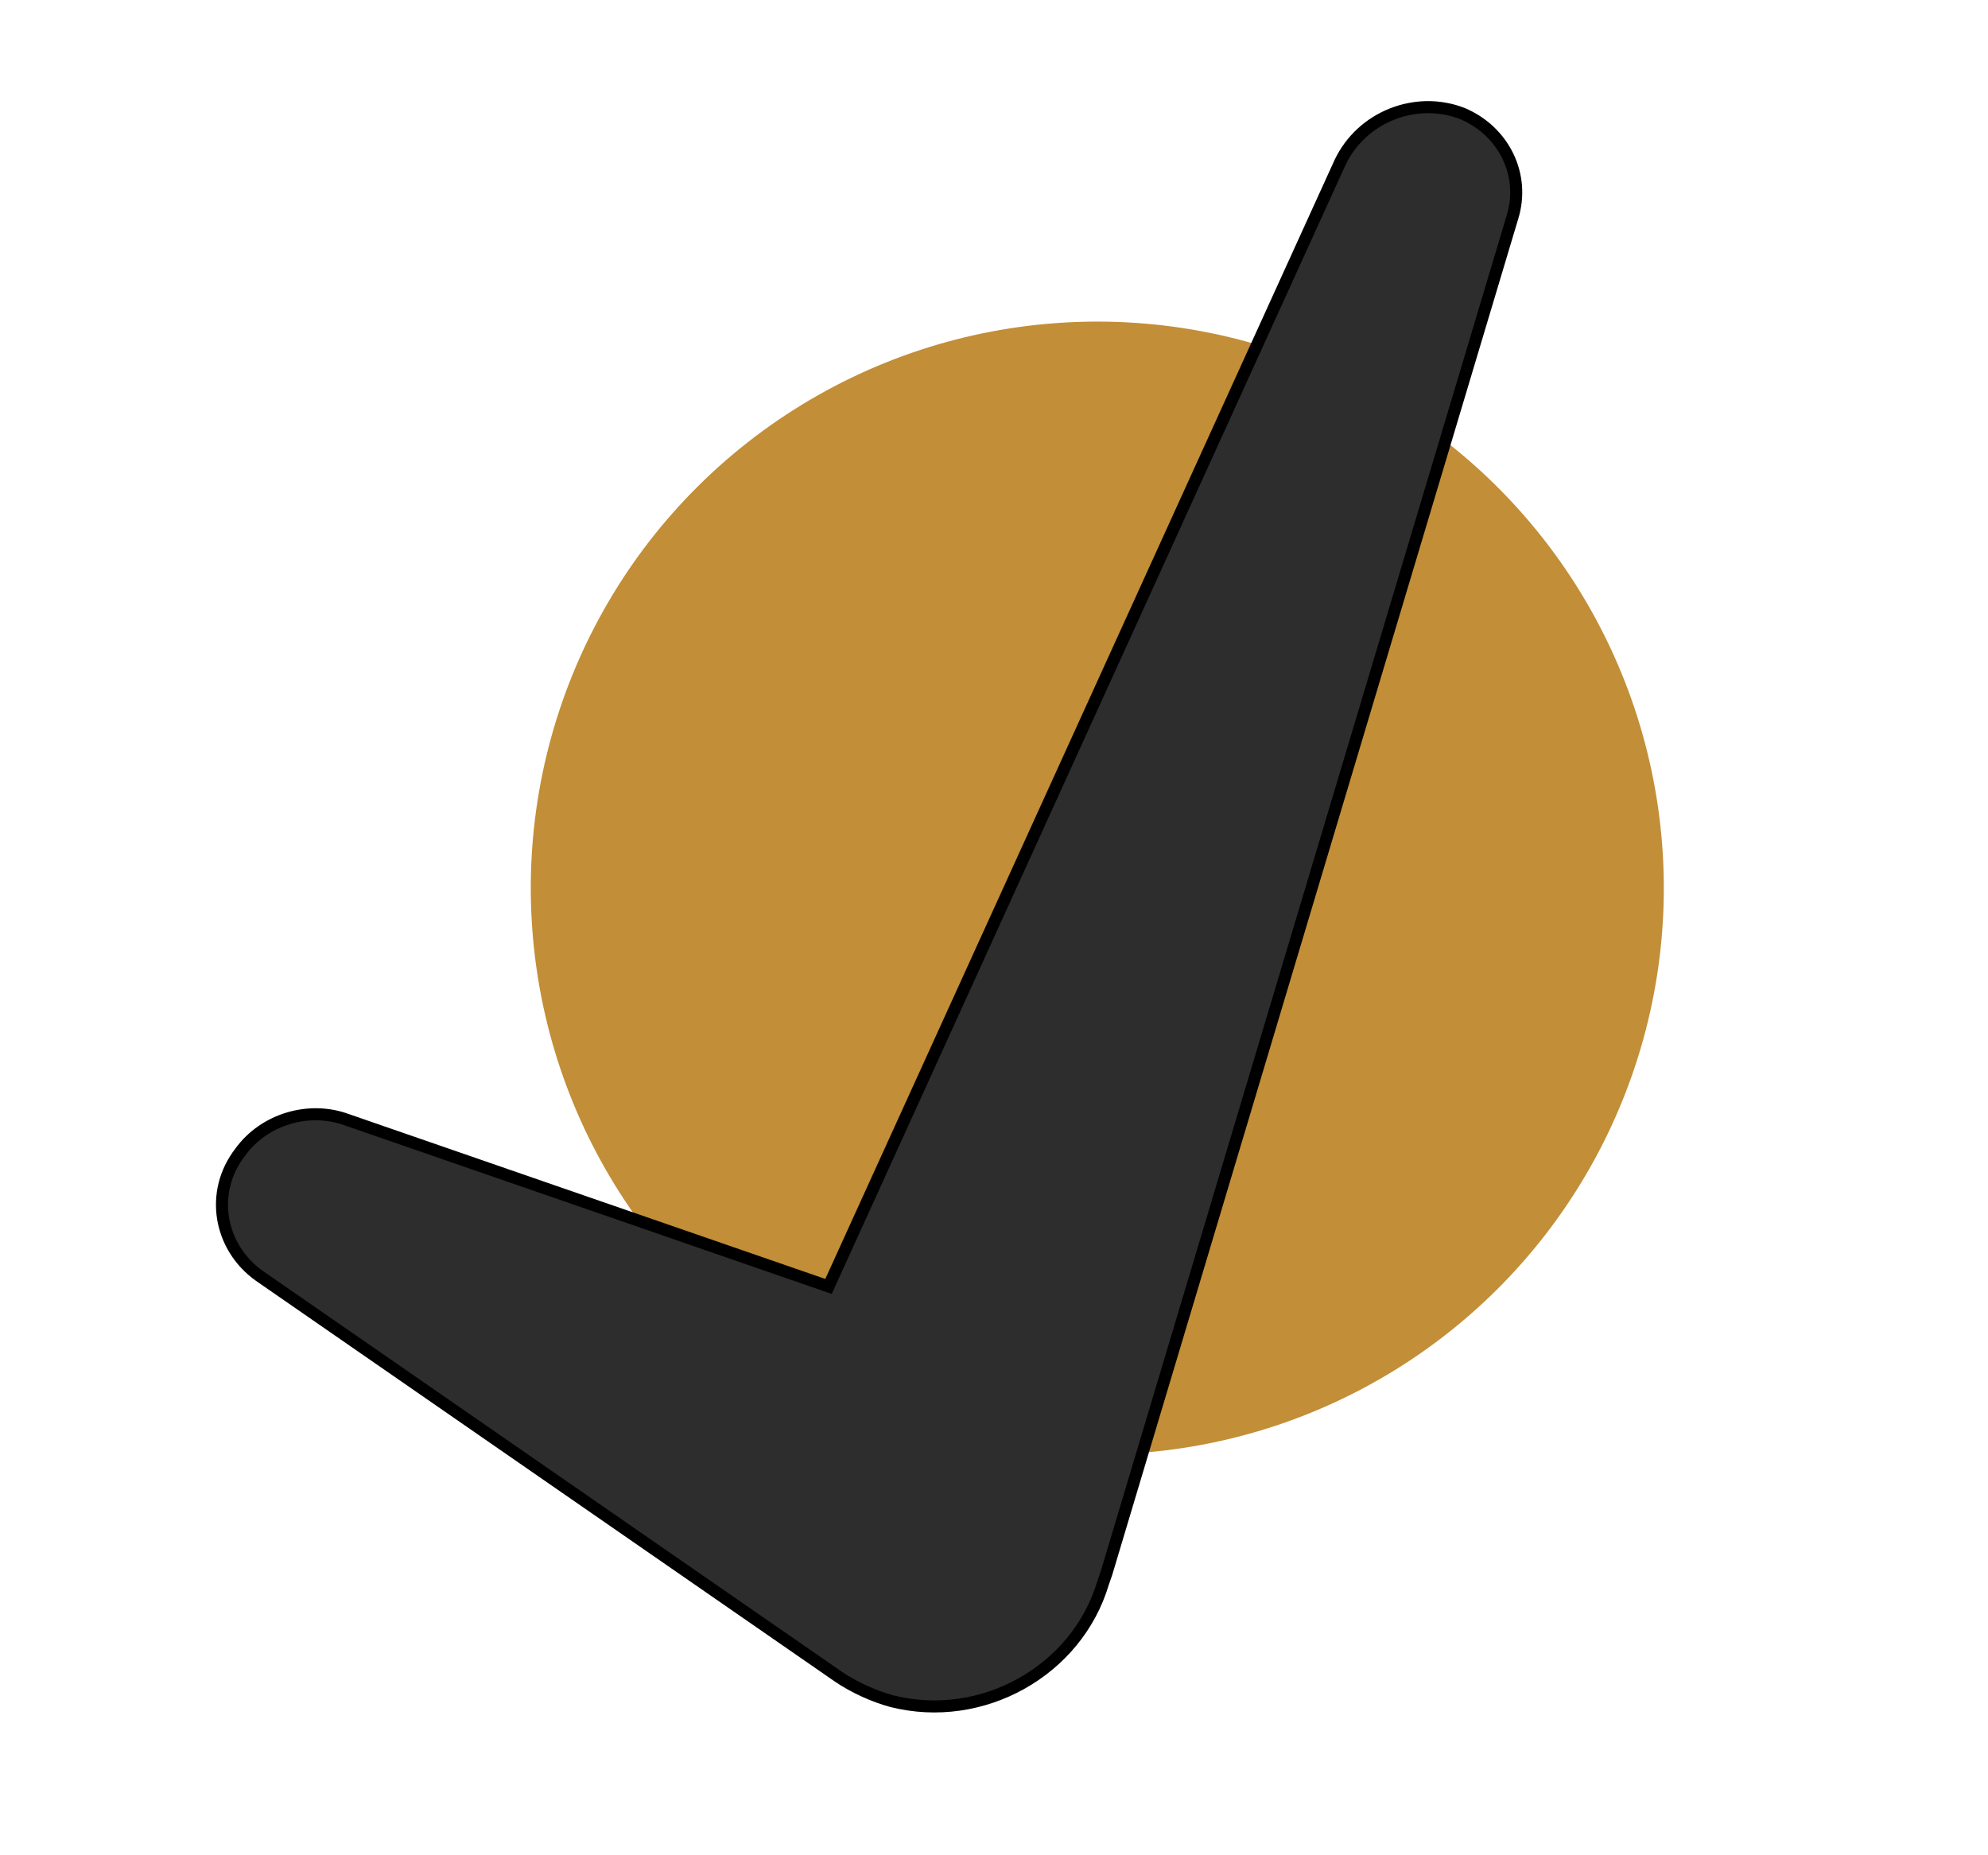 <svg width="165" height="154" viewBox="0 0 165 154" fill="none" xmlns="http://www.w3.org/2000/svg">
<g filter="url(#filter0_d)">
<circle cx="91.074" cy="73.715" r="47.02" transform="rotate(-3.401 91.074 73.715)" fill="#c28e37"/>
</g>
<g filter="url(#filter1_d)">
<path d="M121.357 5.418C117.523 3.941 113.039 5.677 111.224 9.479L68.765 102.782L28.791 88.948C25.654 87.79 21.928 88.89 19.942 91.631C17.372 94.947 18.172 99.527 21.538 101.913L69.595 135.183C70.872 136.049 72.498 136.795 74.009 137.207C81.506 139.1 89.372 134.701 91.547 127.413L91.84 126.564L125.518 14.067C126.634 10.506 124.784 6.849 121.357 5.418Z" fill="#2D2D2D"/>
<path d="M121.357 5.418C117.523 3.941 113.039 5.677 111.224 9.479L68.765 102.782L28.791 88.948C25.654 87.79 21.928 88.89 19.942 91.631C17.372 94.947 18.172 99.527 21.538 101.913L69.595 135.183C70.872 136.049 72.498 136.795 74.009 137.207C81.506 139.1 89.372 134.701 91.547 127.413L91.84 126.564L125.518 14.067C126.634 10.506 124.784 6.849 121.357 5.418Z" stroke="black"/>
</g>
<defs>
<filter id="filter0_d" x="41.053" y="23.693" width="100.043" height="100.043" filterUnits="userSpaceOnUse" color-interpolation-filters="sRGB">
<feFlood flood-opacity="0" result="BackgroundImageFix"/>
<feColorMatrix in="SourceAlpha" type="matrix" values="0 0 0 0 0 0 0 0 0 0 0 0 0 0 0 0 0 0 127 0" result="hardAlpha"/>
<feOffset/>
<feGaussianBlur stdDeviation="1.5"/>
<feColorMatrix type="matrix" values="0 0 0 0 0 0 0 0 0 0 0 0 0 0 0 0 0 0 0.25 0"/>
<feBlend mode="normal" in2="BackgroundImageFix" result="effect1_dropShadow"/>
<feBlend mode="normal" in="SourceGraphic" in2="effect1_dropShadow" result="shape"/>
</filter>
<filter id="filter1_d" x="14.424" y="4.894" width="115.418" height="140.752" filterUnits="userSpaceOnUse" color-interpolation-filters="sRGB">
<feFlood flood-opacity="0" result="BackgroundImageFix"/>
<feColorMatrix in="SourceAlpha" type="matrix" values="0 0 0 0 0 0 0 0 0 0 0 0 0 0 0 0 0 0 127 0" result="hardAlpha"/>
<feOffset dy="4"/>
<feGaussianBlur stdDeviation="2"/>
<feComposite in2="hardAlpha" operator="out"/>
<feColorMatrix type="matrix" values="0 0 0 0 0 0 0 0 0 0 0 0 0 0 0 0 0 0 0.25 0"/>
<feBlend mode="normal" in2="BackgroundImageFix" result="effect1_dropShadow"/>
<feBlend mode="normal" in="SourceGraphic" in2="effect1_dropShadow" result="shape"/>
</filter>
</defs>
</svg>
